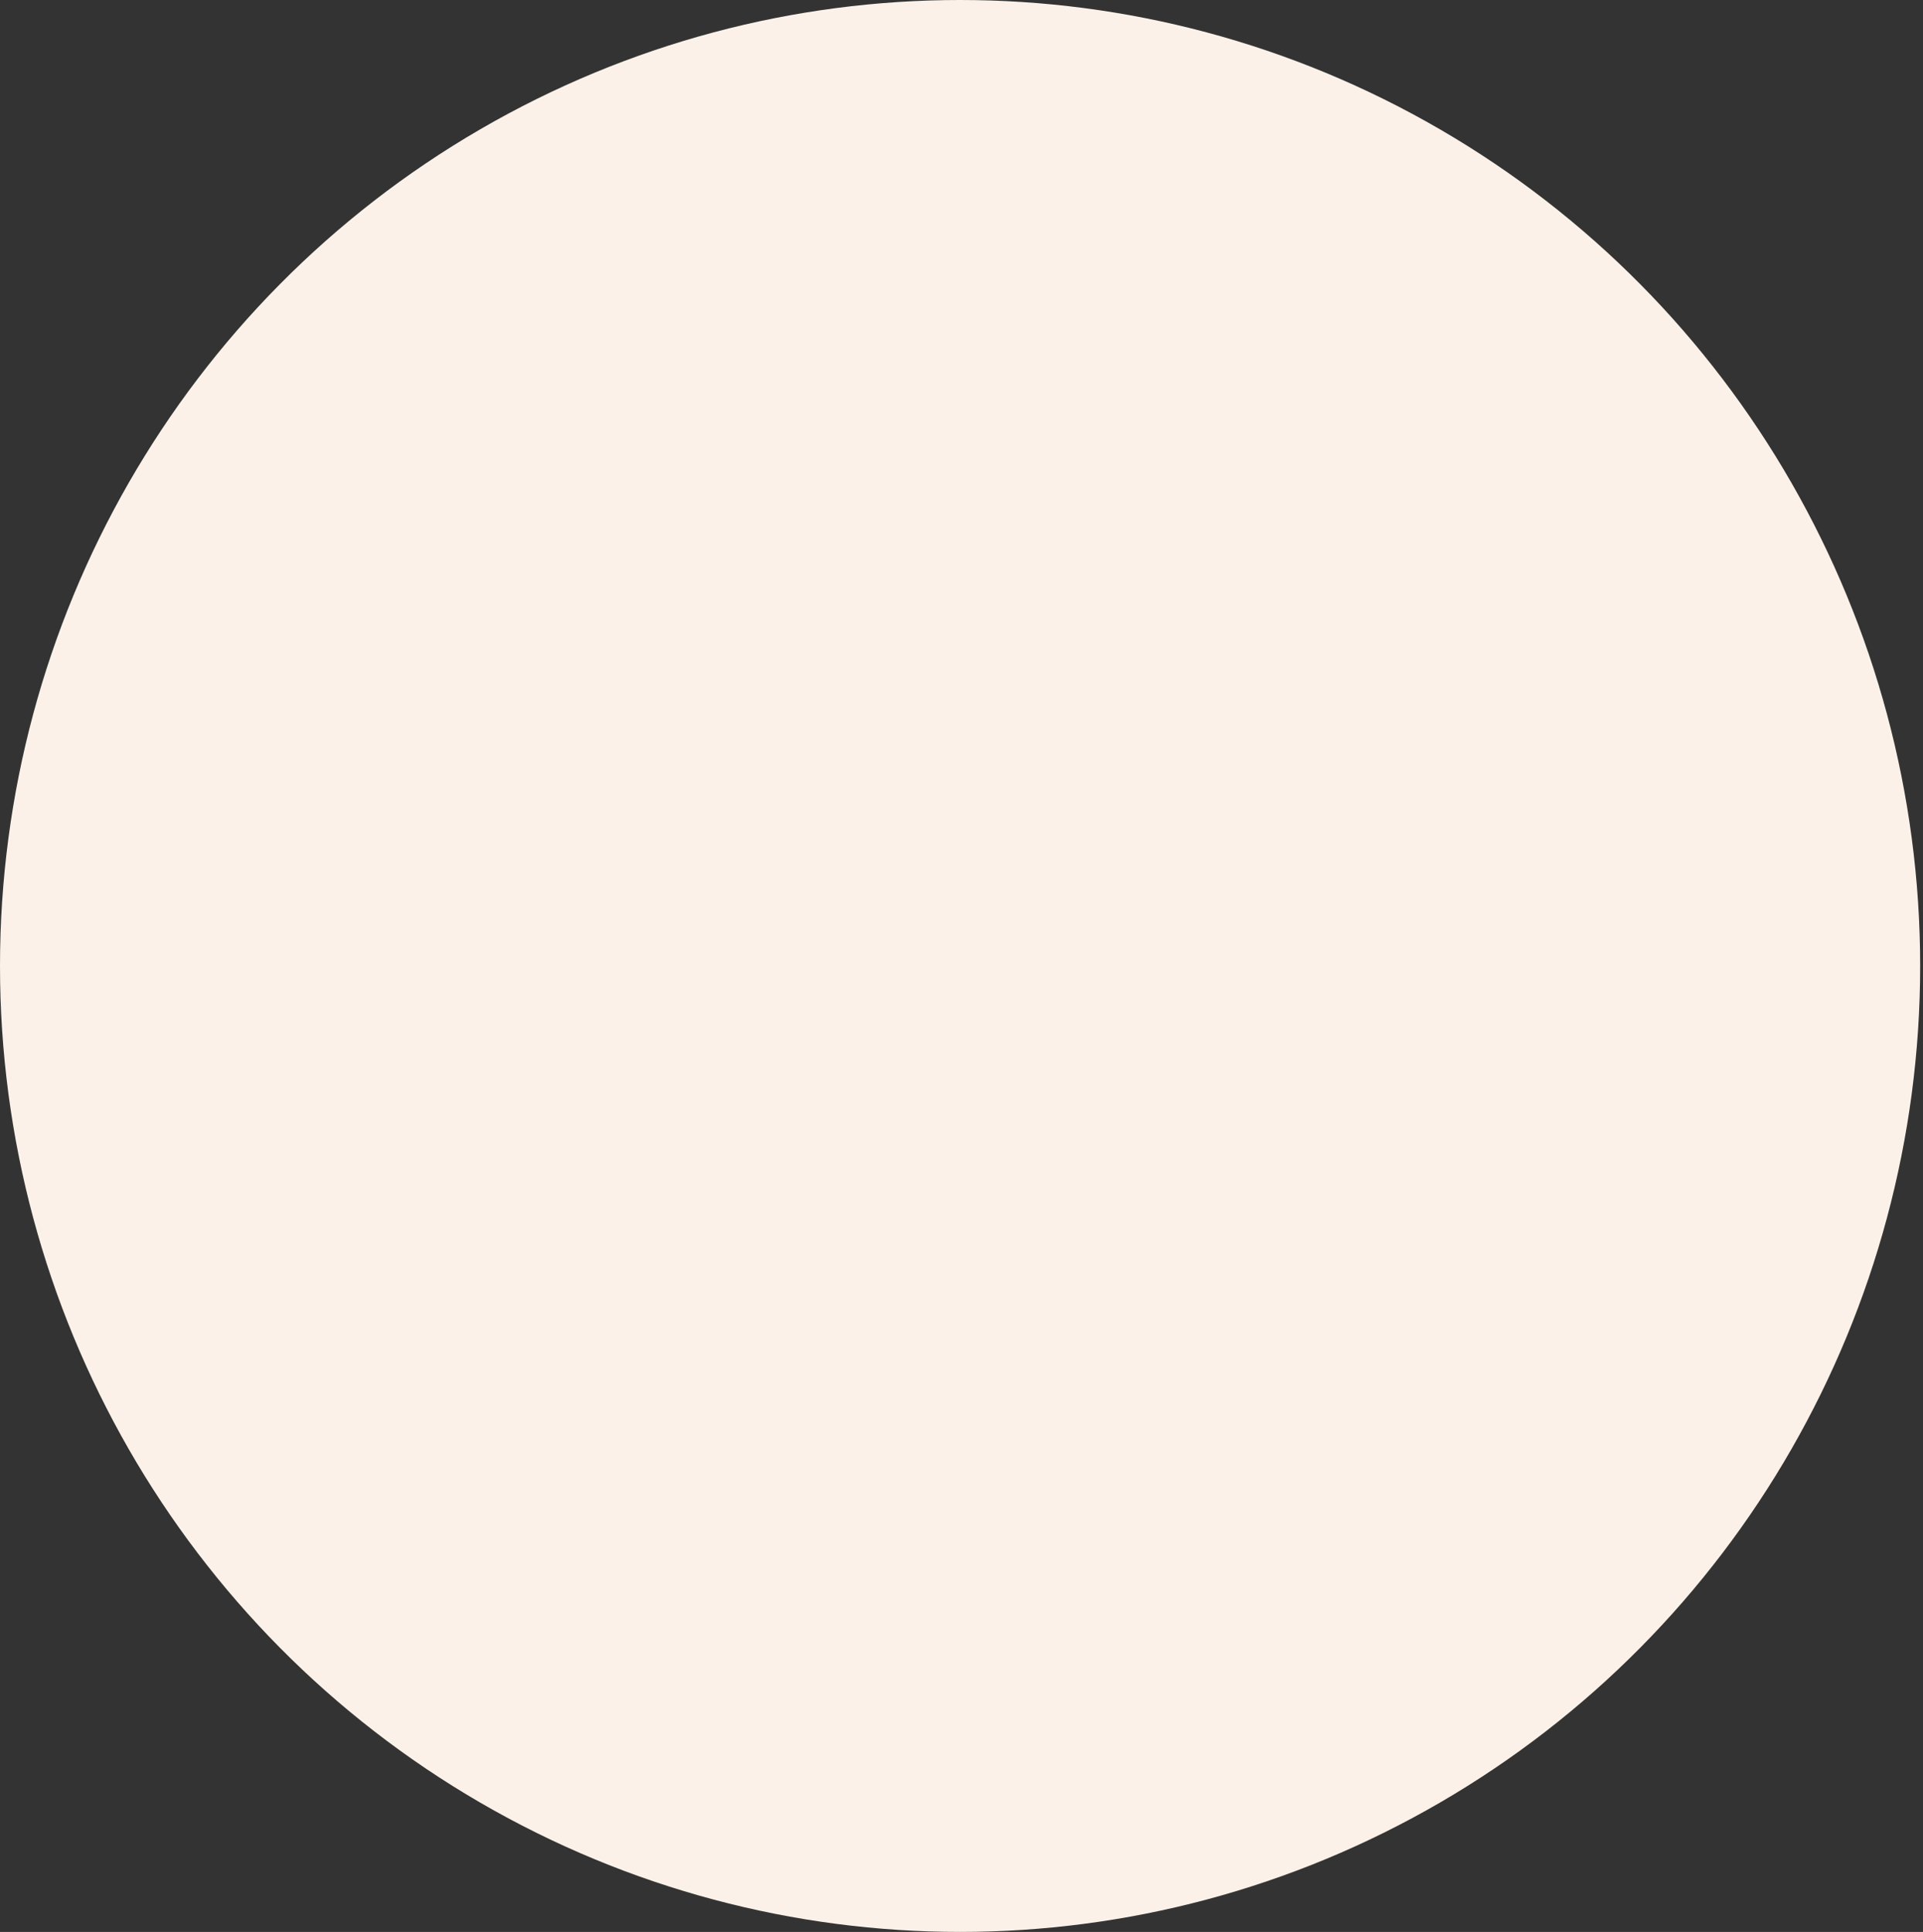 <?xml version="1.0" encoding="UTF-8"?> <svg xmlns="http://www.w3.org/2000/svg" width="210" height="211" viewBox="0 0 210 211" fill="none"><rect x="0" y="0" width="210" height="211" fill="#333333" stroke="none"/> <ellipse cx="104.845" cy="105.5" rx="104.845" ry="105.5" fill="#FBF1E8"></ellipse> </svg> 